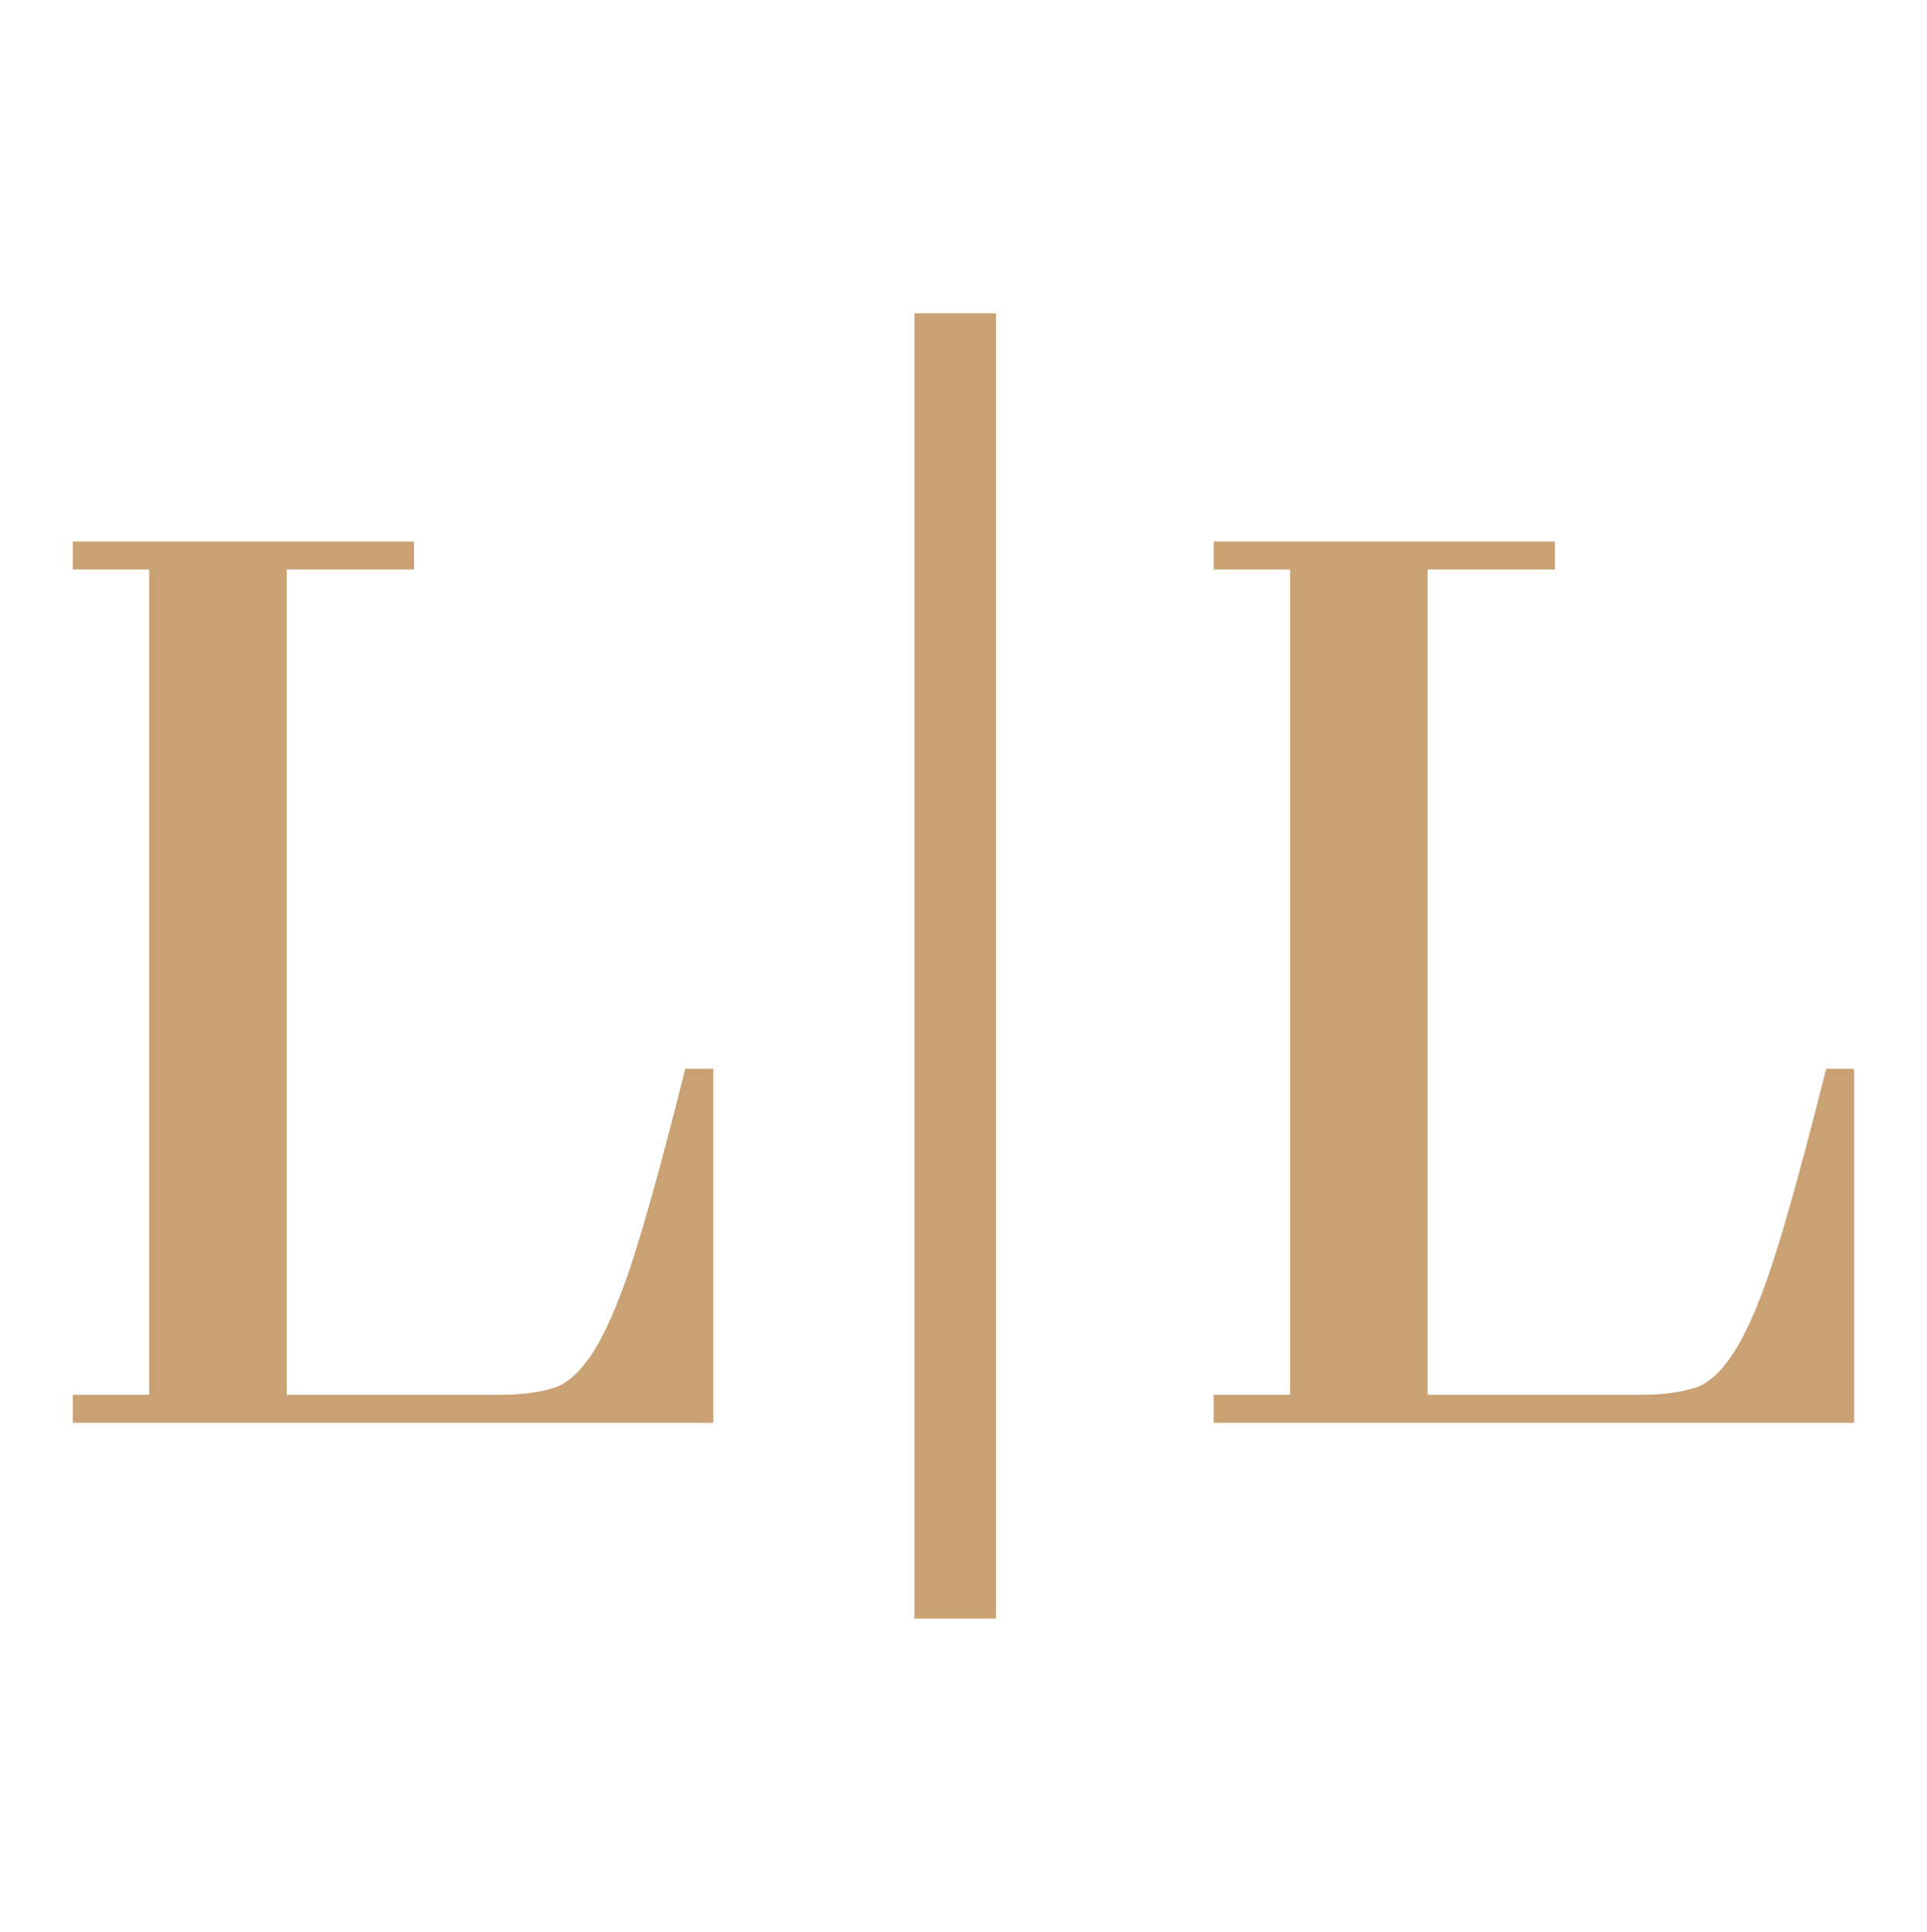 <?xml version="1.0" encoding="UTF-8"?>
<svg id="Layer_1" data-name="Layer 1" xmlns="http://www.w3.org/2000/svg" viewBox="0 0 897.87 900">
  <defs>
    <style>
      .cls-1 {
        fill: #c9a173;
      }
    </style>
  </defs>
  <path class="cls-1" d="m133.6,649.76h99.67c9.88,0,18.19-1.08,24.92-3.26,6.72-2.17,13.14-8.31,19.28-18.39,6.12-10.09,12.35-25.21,18.69-45.39,6.32-20.17,14.03-48.45,23.14-84.84h13.06v164.94H33.92v-13.05h35.6v-384.46h-35.6v-13.05h159v13.05h-59.33v384.46Z"/>
  <path class="cls-1" d="m426.09,145.97h37.97v608.06h-37.97V145.97Z"/>
  <path class="cls-1" d="m665.19,649.76h99.67c9.88,0,18.18-1.08,24.92-3.26,6.72-2.17,13.15-8.31,19.28-18.39,6.12-10.09,12.36-25.21,18.68-45.39s14.04-48.45,23.14-84.84h13.06v164.94h-298.43v-13.05h35.6v-384.46h-35.6v-13.05h159v13.05h-59.33v384.46Z"/>
</svg>
